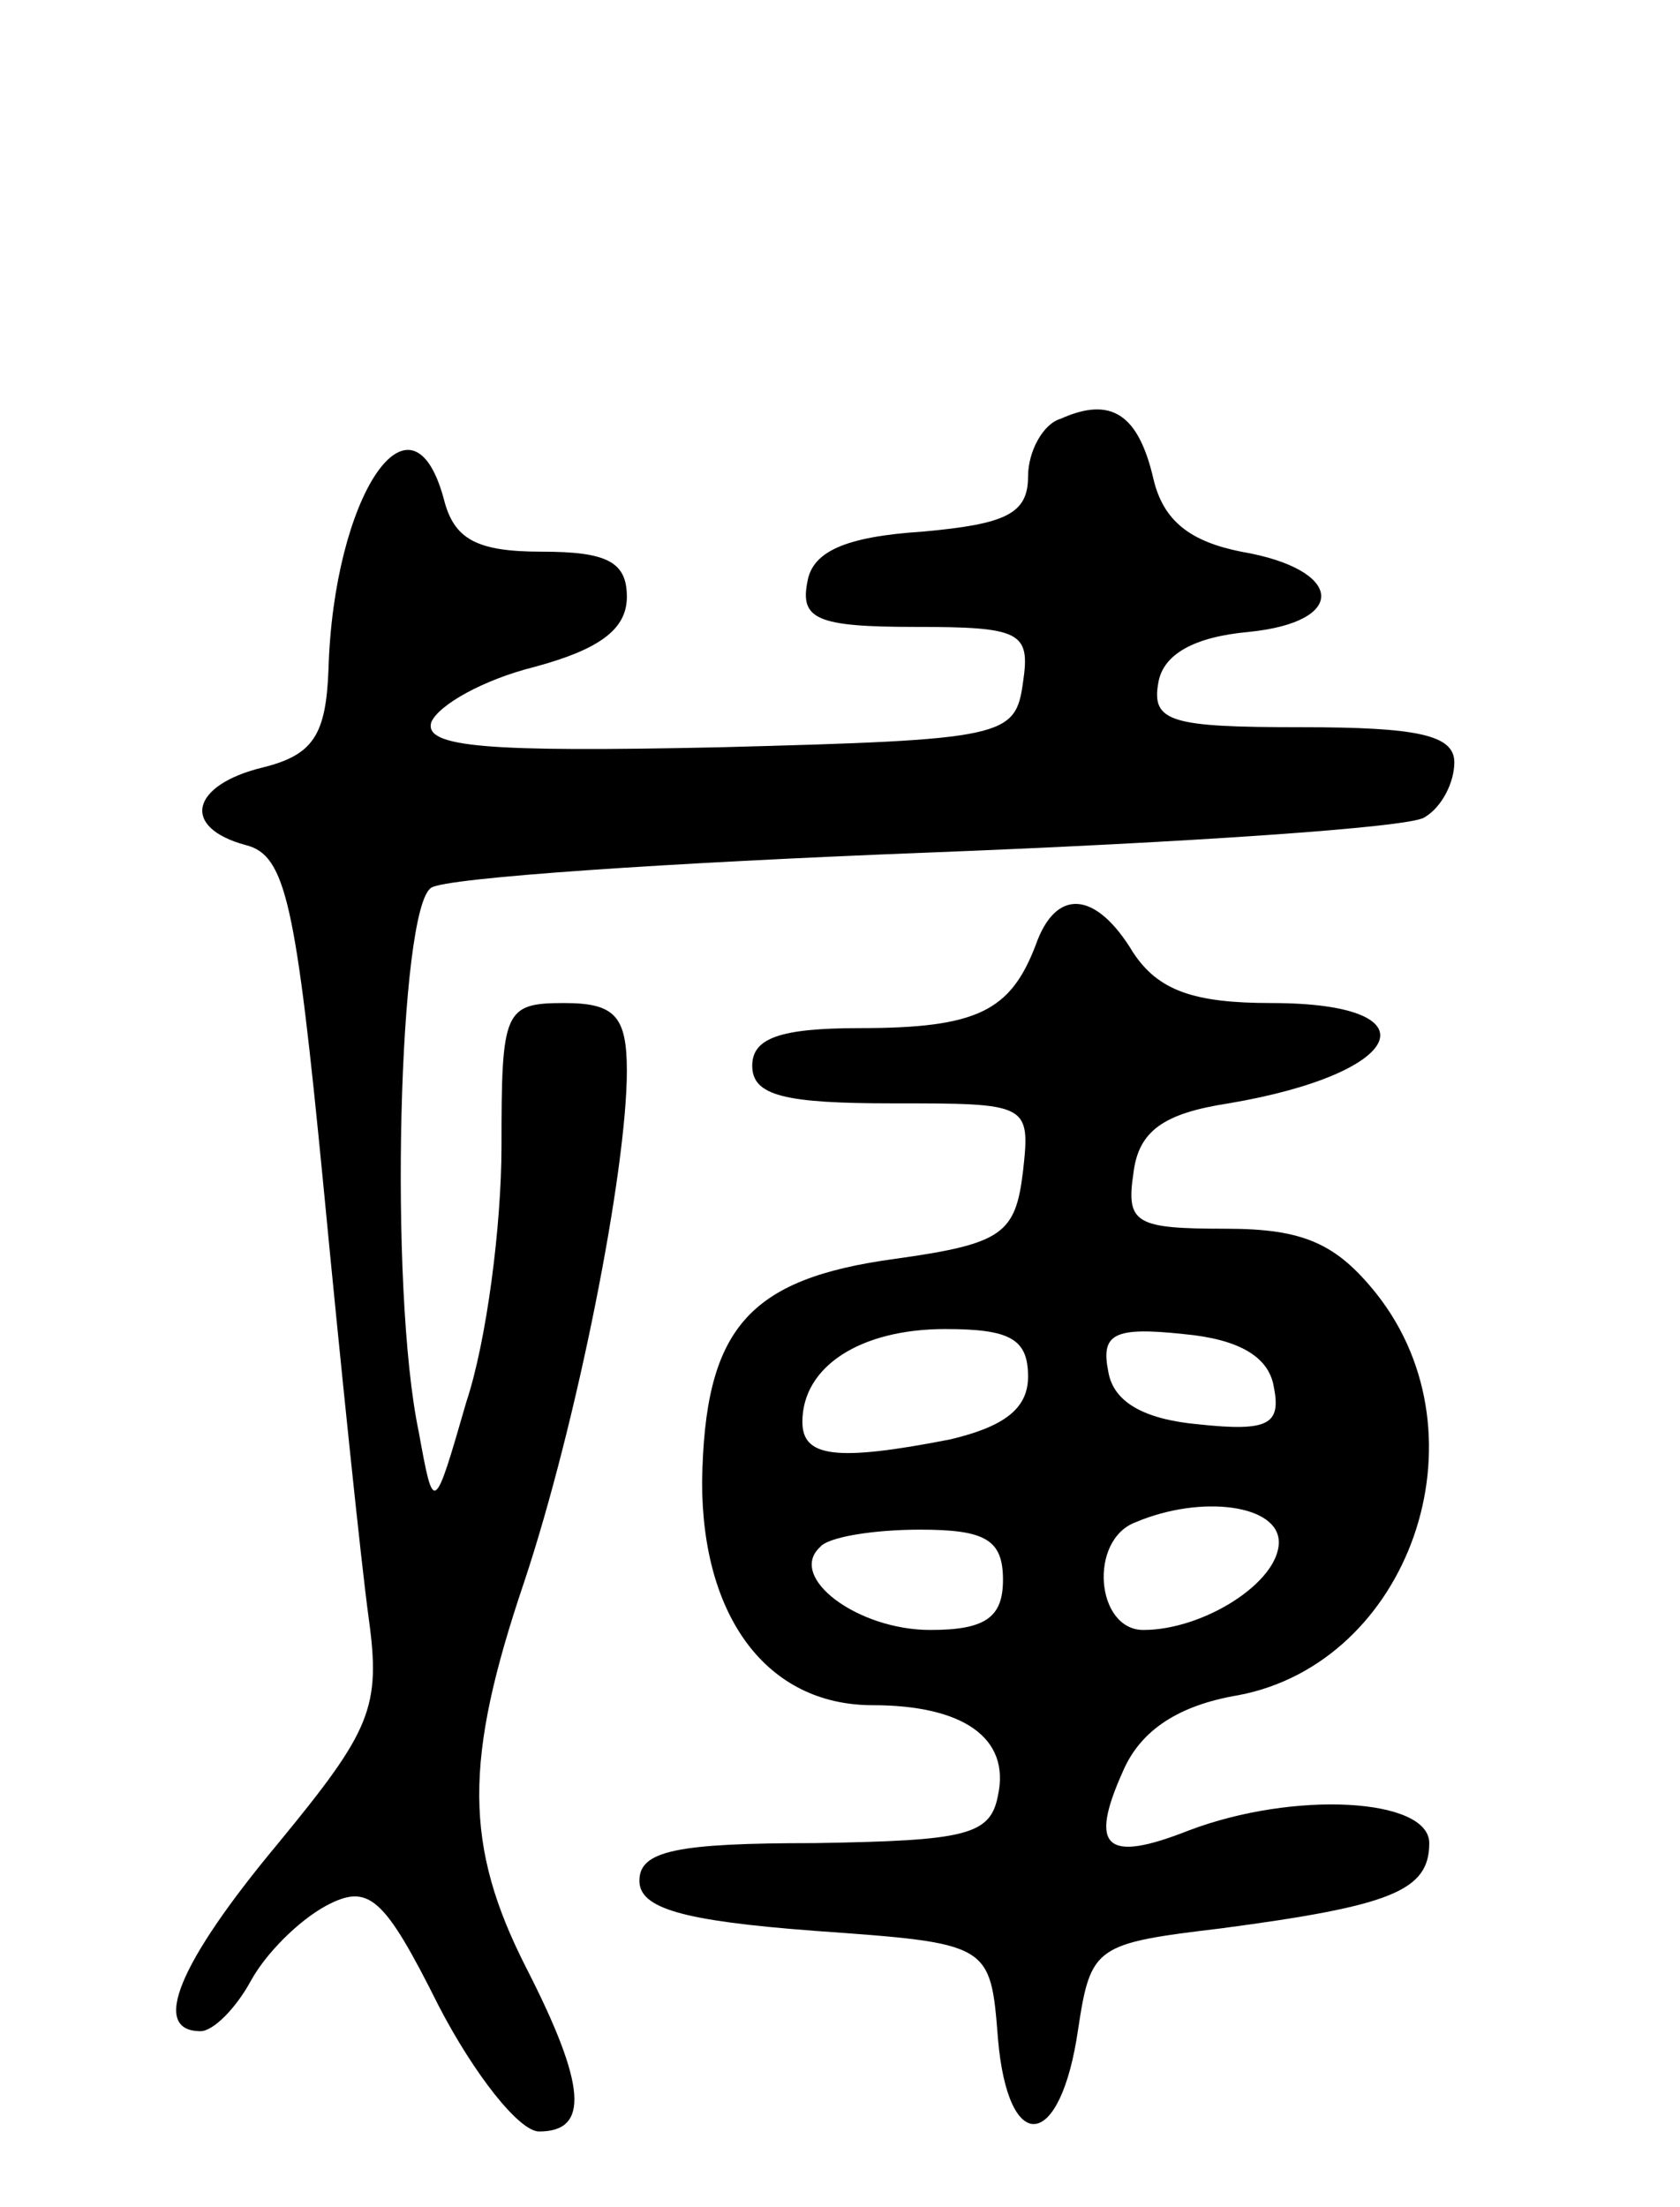 <svg version="1.0" xmlns="http://www.w3.org/2000/svg" width="67" height="88" viewBox="0 0 67 88" ><g transform="translate(0,88) scale(0.1,-0.1)" ><path d="M423 713 c-7 -2 -13 -13 -13 -23 0 -15 -9 -19 -42 -22 -31 -2 -44 -8 -46 -20 -3 -15 4 -18 43 -18 42 0 46 -2 43 -22 -3 -22 -7 -23 -121 -26 -93 -2 -118 0 -115 10 3 7 21 17 41 22 26 7 37 15 37 28 0 14 -8 18 -34 18 -26 0 -35 5 -39 21 -13 48 -44 1 -46 -68 -1 -26 -6 -34 -26 -39 -29 -7 -33 -24 -7 -31 16 -4 20 -23 31 -136 7 -73 15 -150 18 -172 5 -36 1 -45 -36 -90 -40 -48 -51 -75 -31 -75 5 0 14 9 20 20 6 11 19 24 30 30 17 9 23 4 45 -40 14 -27 32 -50 40 -50 20 0 19 18 -5 65 -25 49 -25 83 -1 154 21 63 41 164 41 204 0 22 -5 27 -25 27 -24 0 -25 -3 -25 -57 0 -32 -6 -78 -14 -102 -13 -45 -13 -45 -19 -12 -12 57 -8 209 5 217 6 4 95 10 198 14 103 4 192 10 198 14 7 4 12 14 12 22 0 11 -15 14 -61 14 -52 0 -60 2 -57 18 2 11 14 18 36 20 40 4 38 25 -3 32 -20 4 -31 12 -35 29 -6 26 -17 33 -37 24z"/><path d="M413 503 c-10 -26 -23 -33 -70 -33 -32 0 -43 -4 -43 -15 0 -12 13 -15 56 -15 54 0 55 0 52 -27 -3 -25 -8 -29 -51 -35 -59 -8 -76 -28 -77 -89 0 -54 26 -89 68 -89 36 0 55 -13 50 -36 -3 -16 -13 -18 -73 -19 -55 0 -70 -3 -70 -15 0 -11 17 -16 70 -20 70 -5 70 -5 73 -43 4 -47 25 -45 32 4 5 33 7 34 57 40 68 9 83 15 83 34 0 18 -54 21 -96 5 -33 -13 -40 -7 -26 24 7 16 22 26 46 30 68 13 100 103 55 160 -16 20 -29 26 -60 26 -36 0 -40 2 -37 22 2 17 12 24 38 28 71 12 83 40 17 40 -31 0 -45 5 -55 20 -15 25 -31 26 -39 3z m-3 -172 c0 -13 -10 -20 -31 -25 -46 -9 -59 -7 -59 7 0 22 23 37 57 37 26 0 33 -4 33 -19z m98 -4 c3 -15 -2 -18 -30 -15 -22 2 -34 9 -36 21 -3 15 2 18 30 15 22 -2 34 -9 36 -21z m2 -62 c0 -16 -30 -35 -54 -35 -19 0 -22 36 -3 43 26 11 57 7 57 -8z m-110 -15 c0 -15 -7 -20 -29 -20 -29 0 -57 21 -44 33 3 4 21 7 40 7 26 0 33 -4 33 -20z"/></g></svg> 
